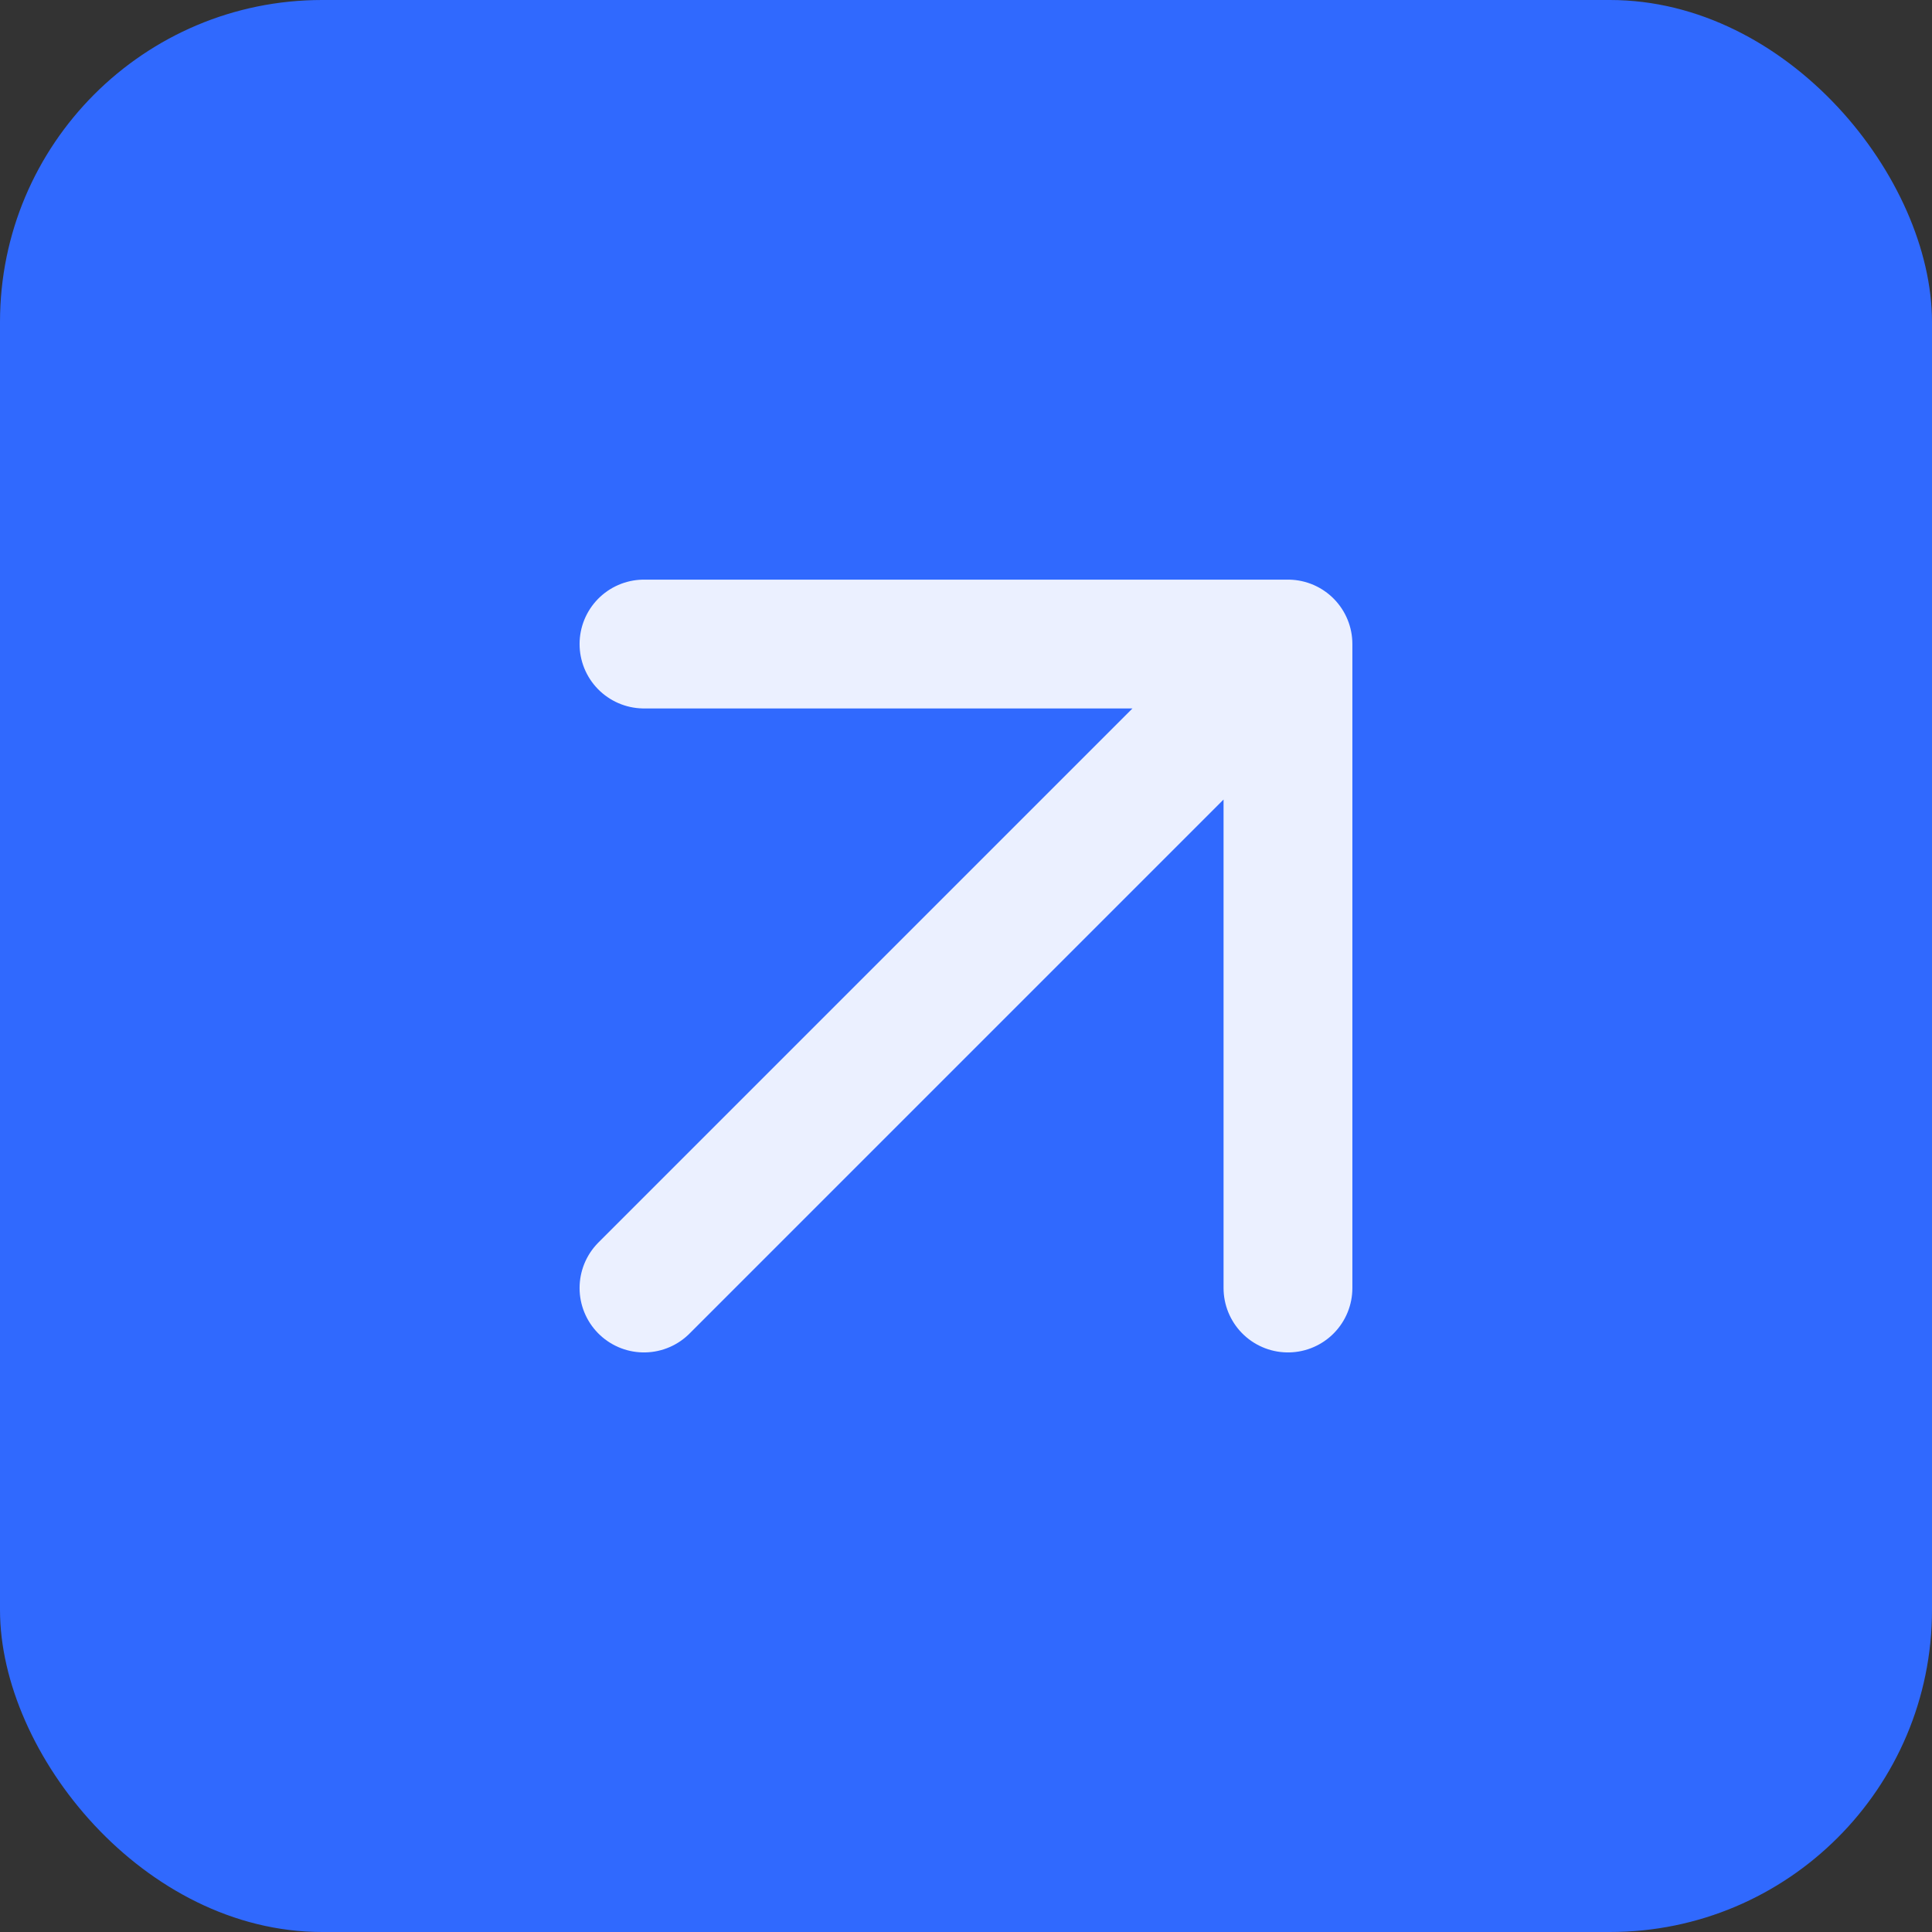 <?xml version="1.0" encoding="UTF-8"?>
<svg xmlns="http://www.w3.org/2000/svg" width="37" height="37" viewBox="0 0 37 37" fill="none">
  <rect x="0" y="0" width="37" height="37" fill="#333333" stroke="none"/>
  <rect width="37" height="37" rx="6.167" fill="#3069FE"></rect>
  <path d="M12.333 24.667L24.666 12.334M24.666 12.334H12.333M24.666 12.334V24.667" stroke="white" stroke-opacity="0.9" stroke-width="2.467" stroke-linecap="round" stroke-linejoin="round"></path>
</svg>
